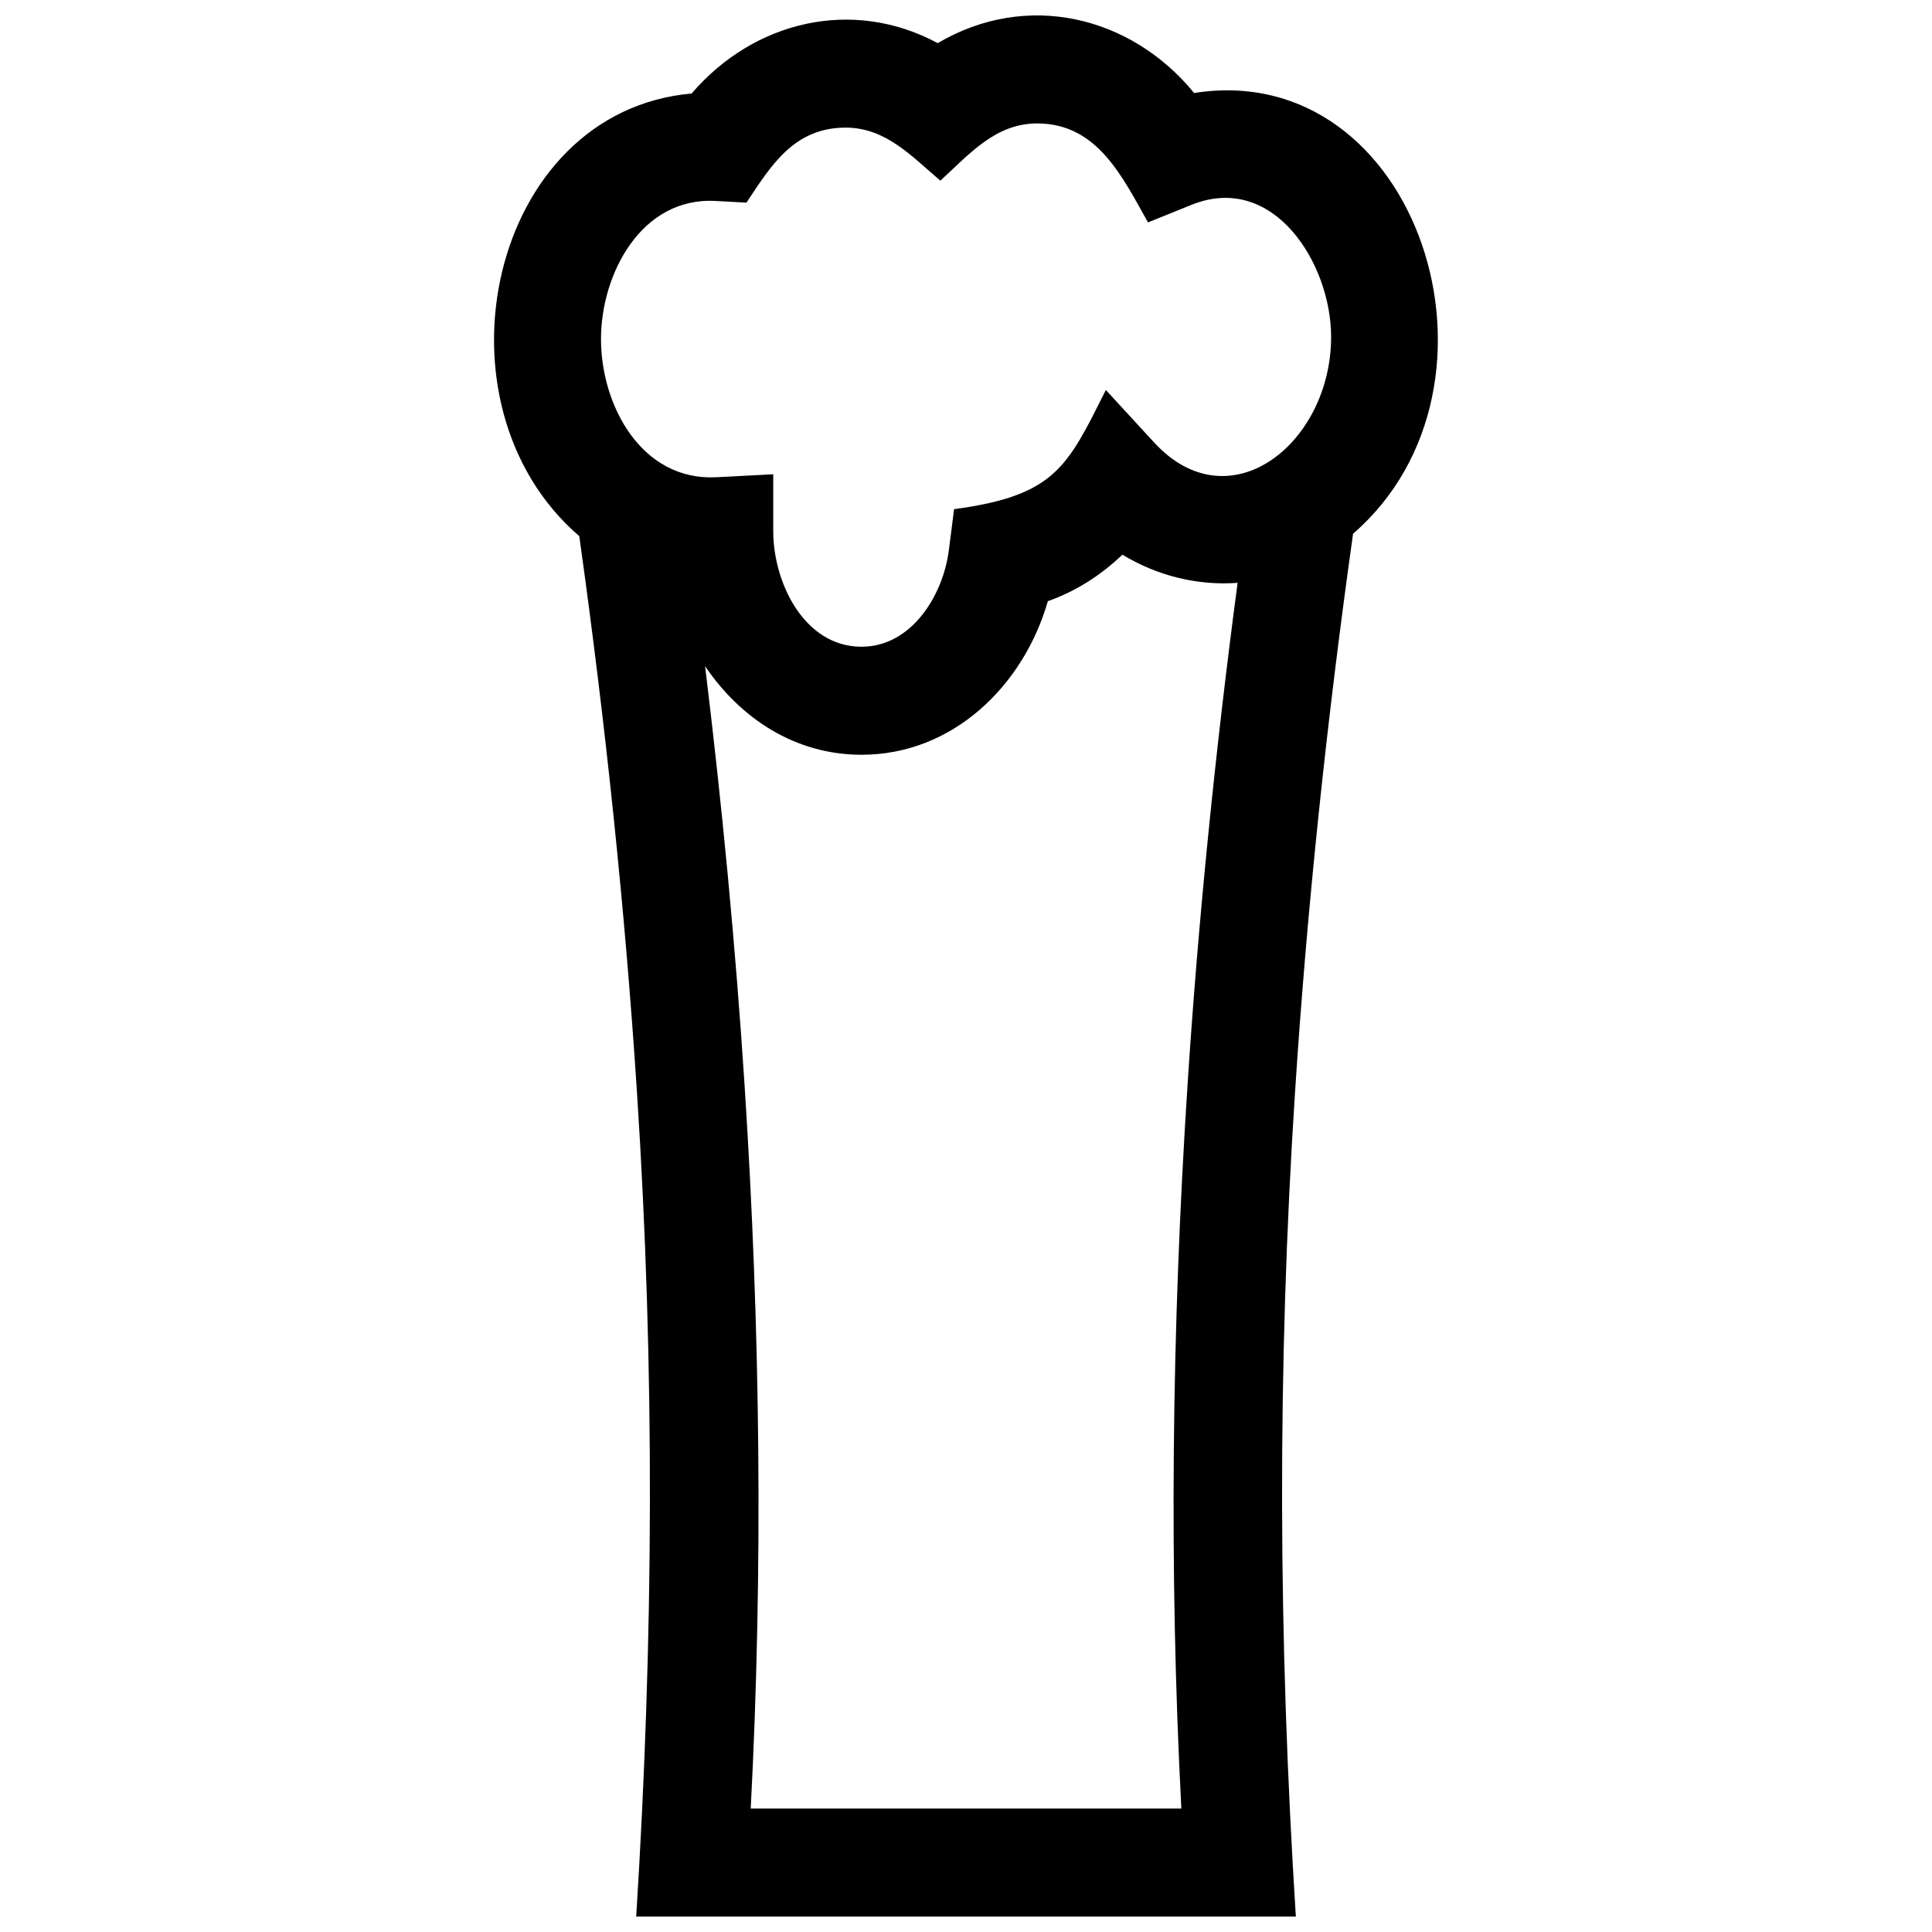 <?xml version="1.0" encoding="UTF-8"?>
<!-- Uploaded to: SVG Repo, www.svgrepo.com, Generator: SVG Repo Mixer Tools -->
<svg width="800px" height="800px" version="1.1" viewBox="144 144 512 512" xmlns="http://www.w3.org/2000/svg">
 <defs>
  <clipPath id="a">
   <path d="m274 148.09h252v503.81h-252z"/>
  </clipPath>
 </defs>
 <g clip-path="url(#a)">
  <path d="m471.98 298.45c-5.945 44.789-10.41 89.152-13.27 133.04-4.223 65-4.918 128.98-1.641 191.79l-114.12 0.004c3.285-62.816 2.59-126.79-1.633-191.79-2.387-36.656-5.906-73.648-10.461-110.95 9.5 14.027 24.031 23.477 41.453 23.477 24.242 0 42.945-18.328 49.383-40.699 7.488-2.641 14.055-6.883 19.758-12.332 9.094 5.543 19.875 8.281 30.527 7.465m15.434 353.45c-4.656-73.727-4.996-144.84-0.203-218.63 3.164-48.668 8.363-97.973 15.367-147.83 45.344-39.258 17.383-126.16-42.117-116.8-16.785-20.496-44.395-27.105-67.953-13.211-22.582-12.152-48.707-5.906-65.223 13.352-53.625 4.746-70.422 82.293-29.766 117.3 6.953 49.645 12.121 98.738 15.277 147.19 4.805 73.816 4.434 144.88-0.191 218.63 58.277 0.004 116.55 0.004 174.81 0.004zm-184.14-418.04c0-17.32 10.73-37.707 30.371-36.605l8.184 0.441c6.578-9.965 12.676-19.879 26.289-19.879 10.652 0 17.523 7.648 25.09 14.055 7.617-6.934 14.52-15.164 25.664-15.164 15.973 0 22.582 14.207 29.363 26.227l11.559-4.664c21.703-8.734 36.969 15.539 36.969 35.016 0 28.191-26.902 49.688-46.883 27.992l-12.809-13.926c-10.188 20.234-13.289 27.973-40.223 31.578l-1.391 10.902c-1.512 11.871-9.844 25.555-23.137 25.555-15.297 0-23.398-17.148-23.398-30.57v-15.133l-15.043 0.785c-19.875 1.043-30.605-19.016-30.605-36.609z"/>
 </g>
</svg>
